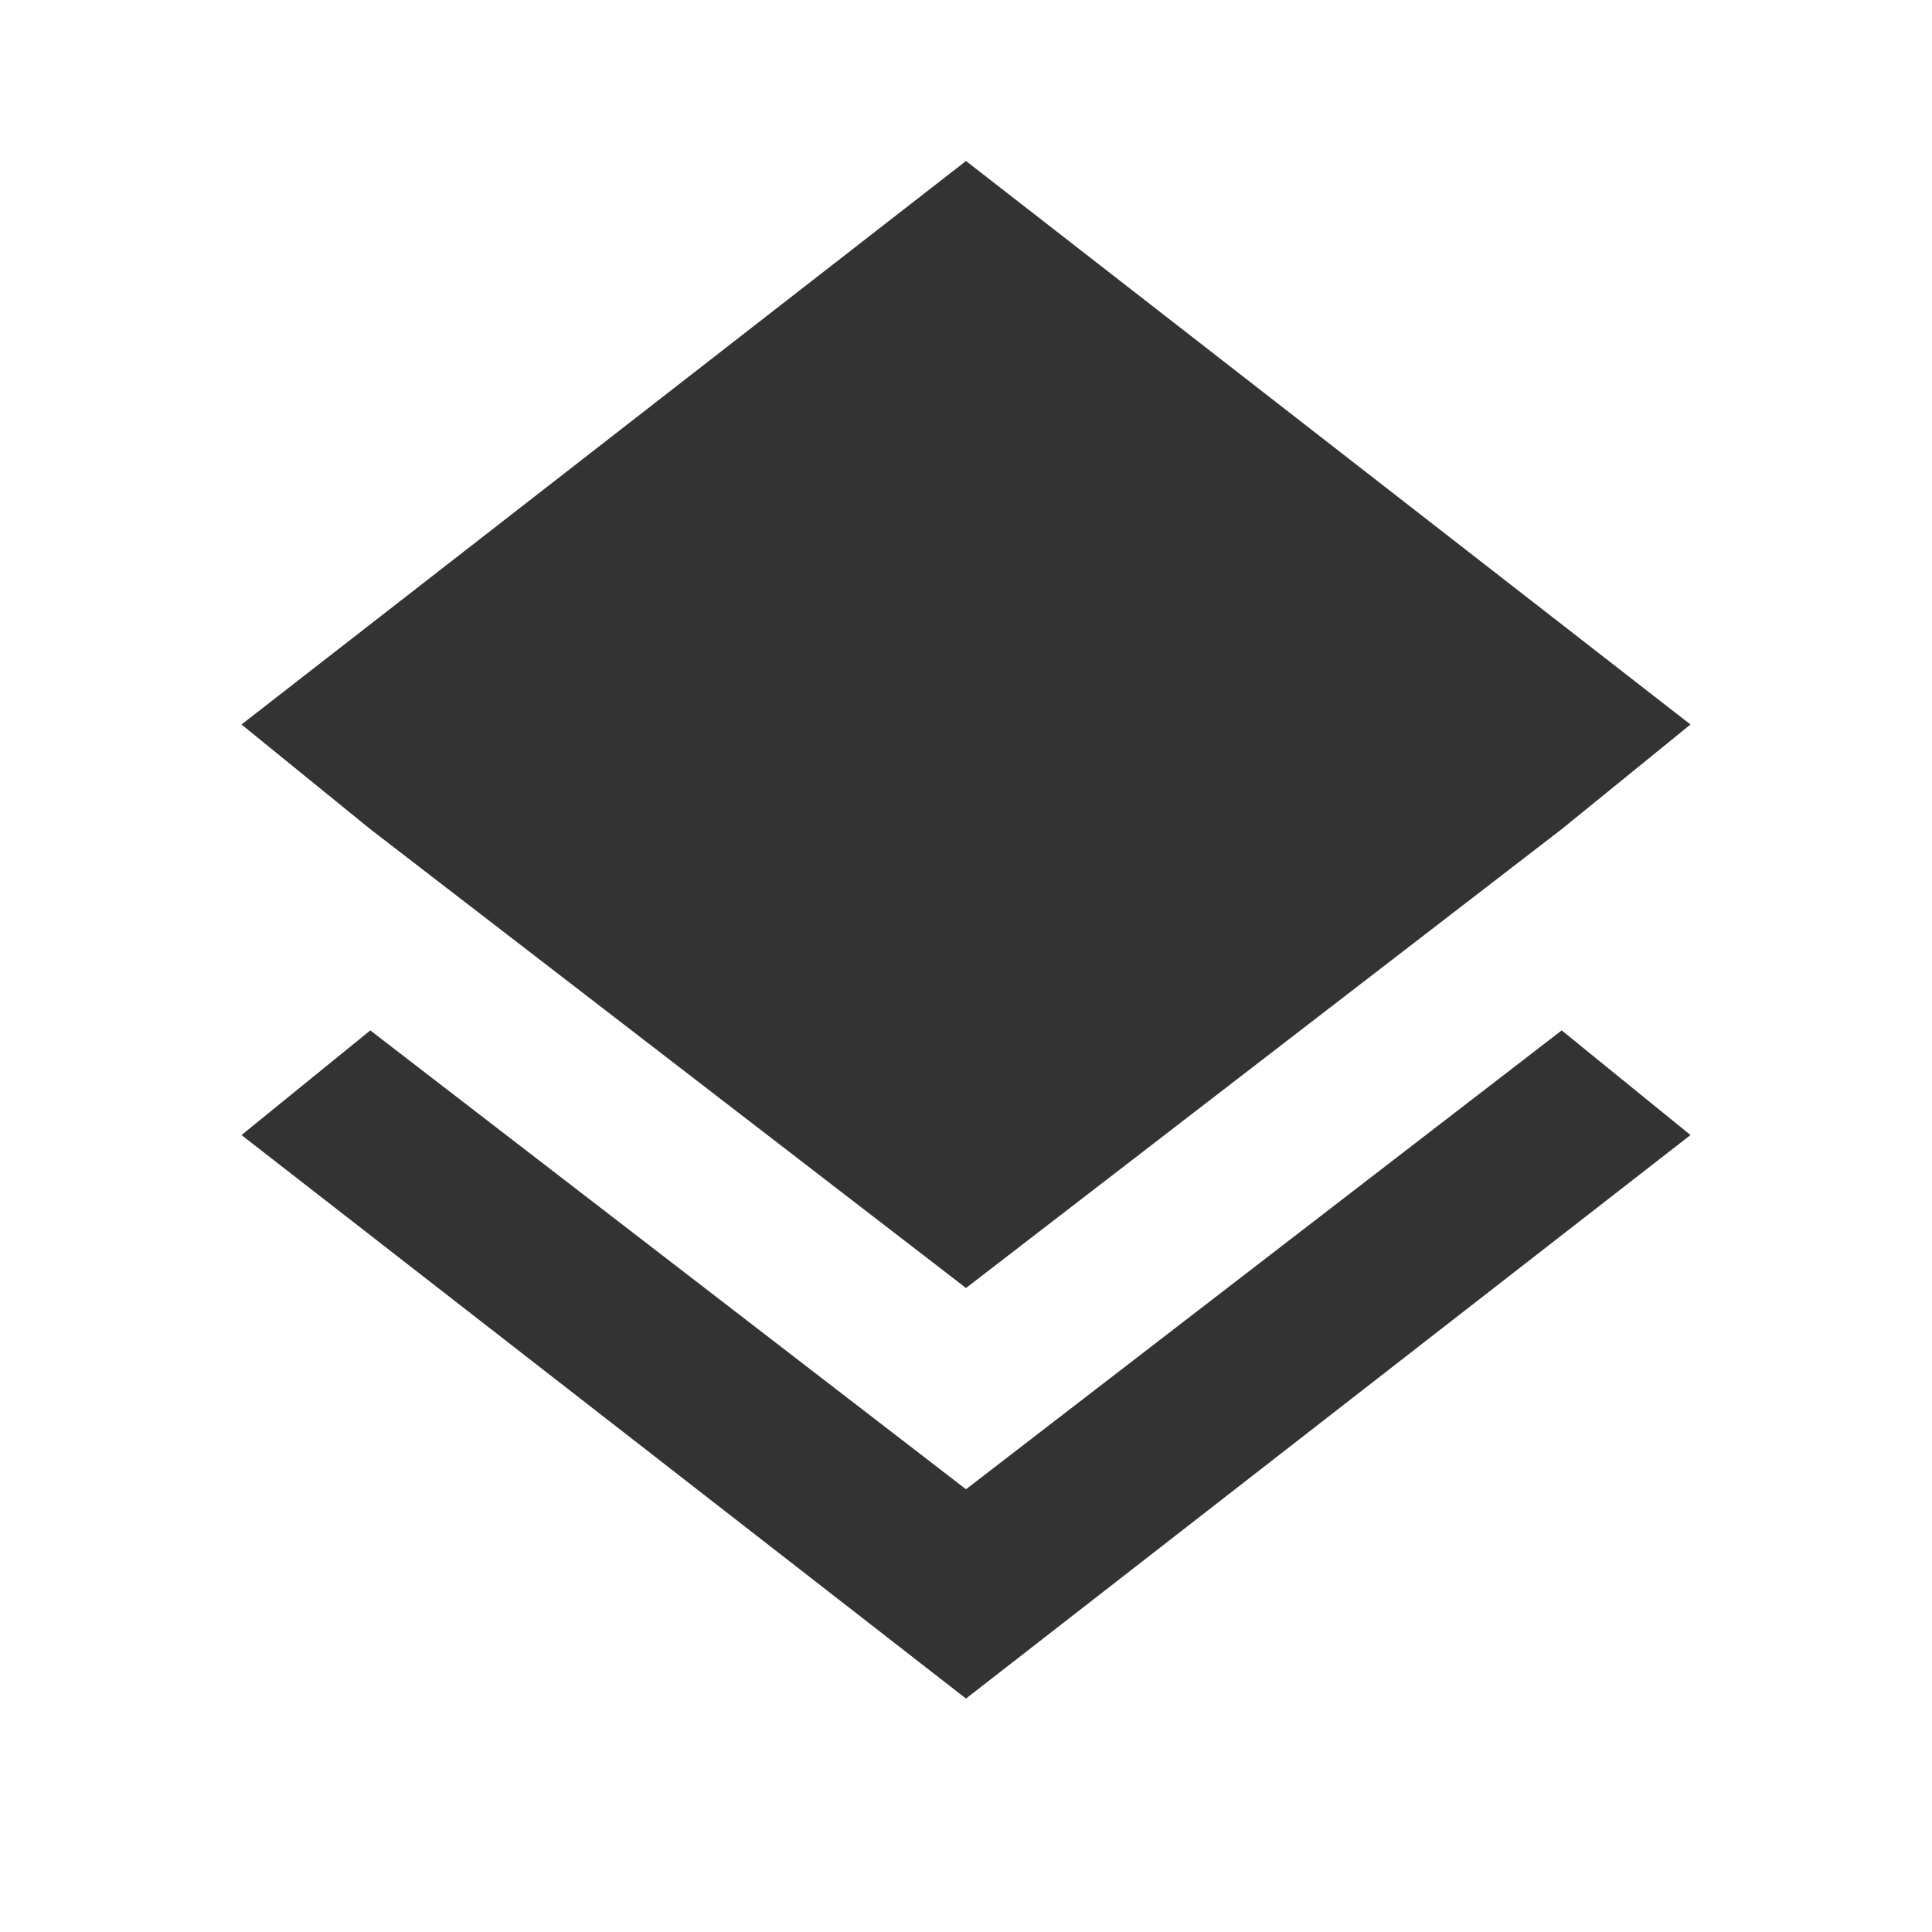 <?xml version="1.0" encoding="utf-8"?>
<!-- Generator: Adobe Illustrator 23.0.3, SVG Export Plug-In . SVG Version: 6.00 Build 0)  -->
<svg version="1.1" id="Layer_1" xmlns="http://www.w3.org/2000/svg" xmlns:xlink="http://www.w3.org/1999/xlink" x="0px" y="0px"
	 viewBox="0 0 24 24" style="enable-background:new 0 0 24 24;" xml:space="preserve">
<rect x="0" y="0" width="24" height="24" fill="#333333" stroke="none"/>
<path fill="#fff" d="M0,0v24h24V0H0z M12,21.1l-9-7l1.6-1.3l7.4,5.7l7.4-5.7l1.6,1.3L12,21.1z M19.4,10.3L12,16l-7.4-5.7L3,9l9-7l9,7L19.4,10.3z
	"/>
</svg>
